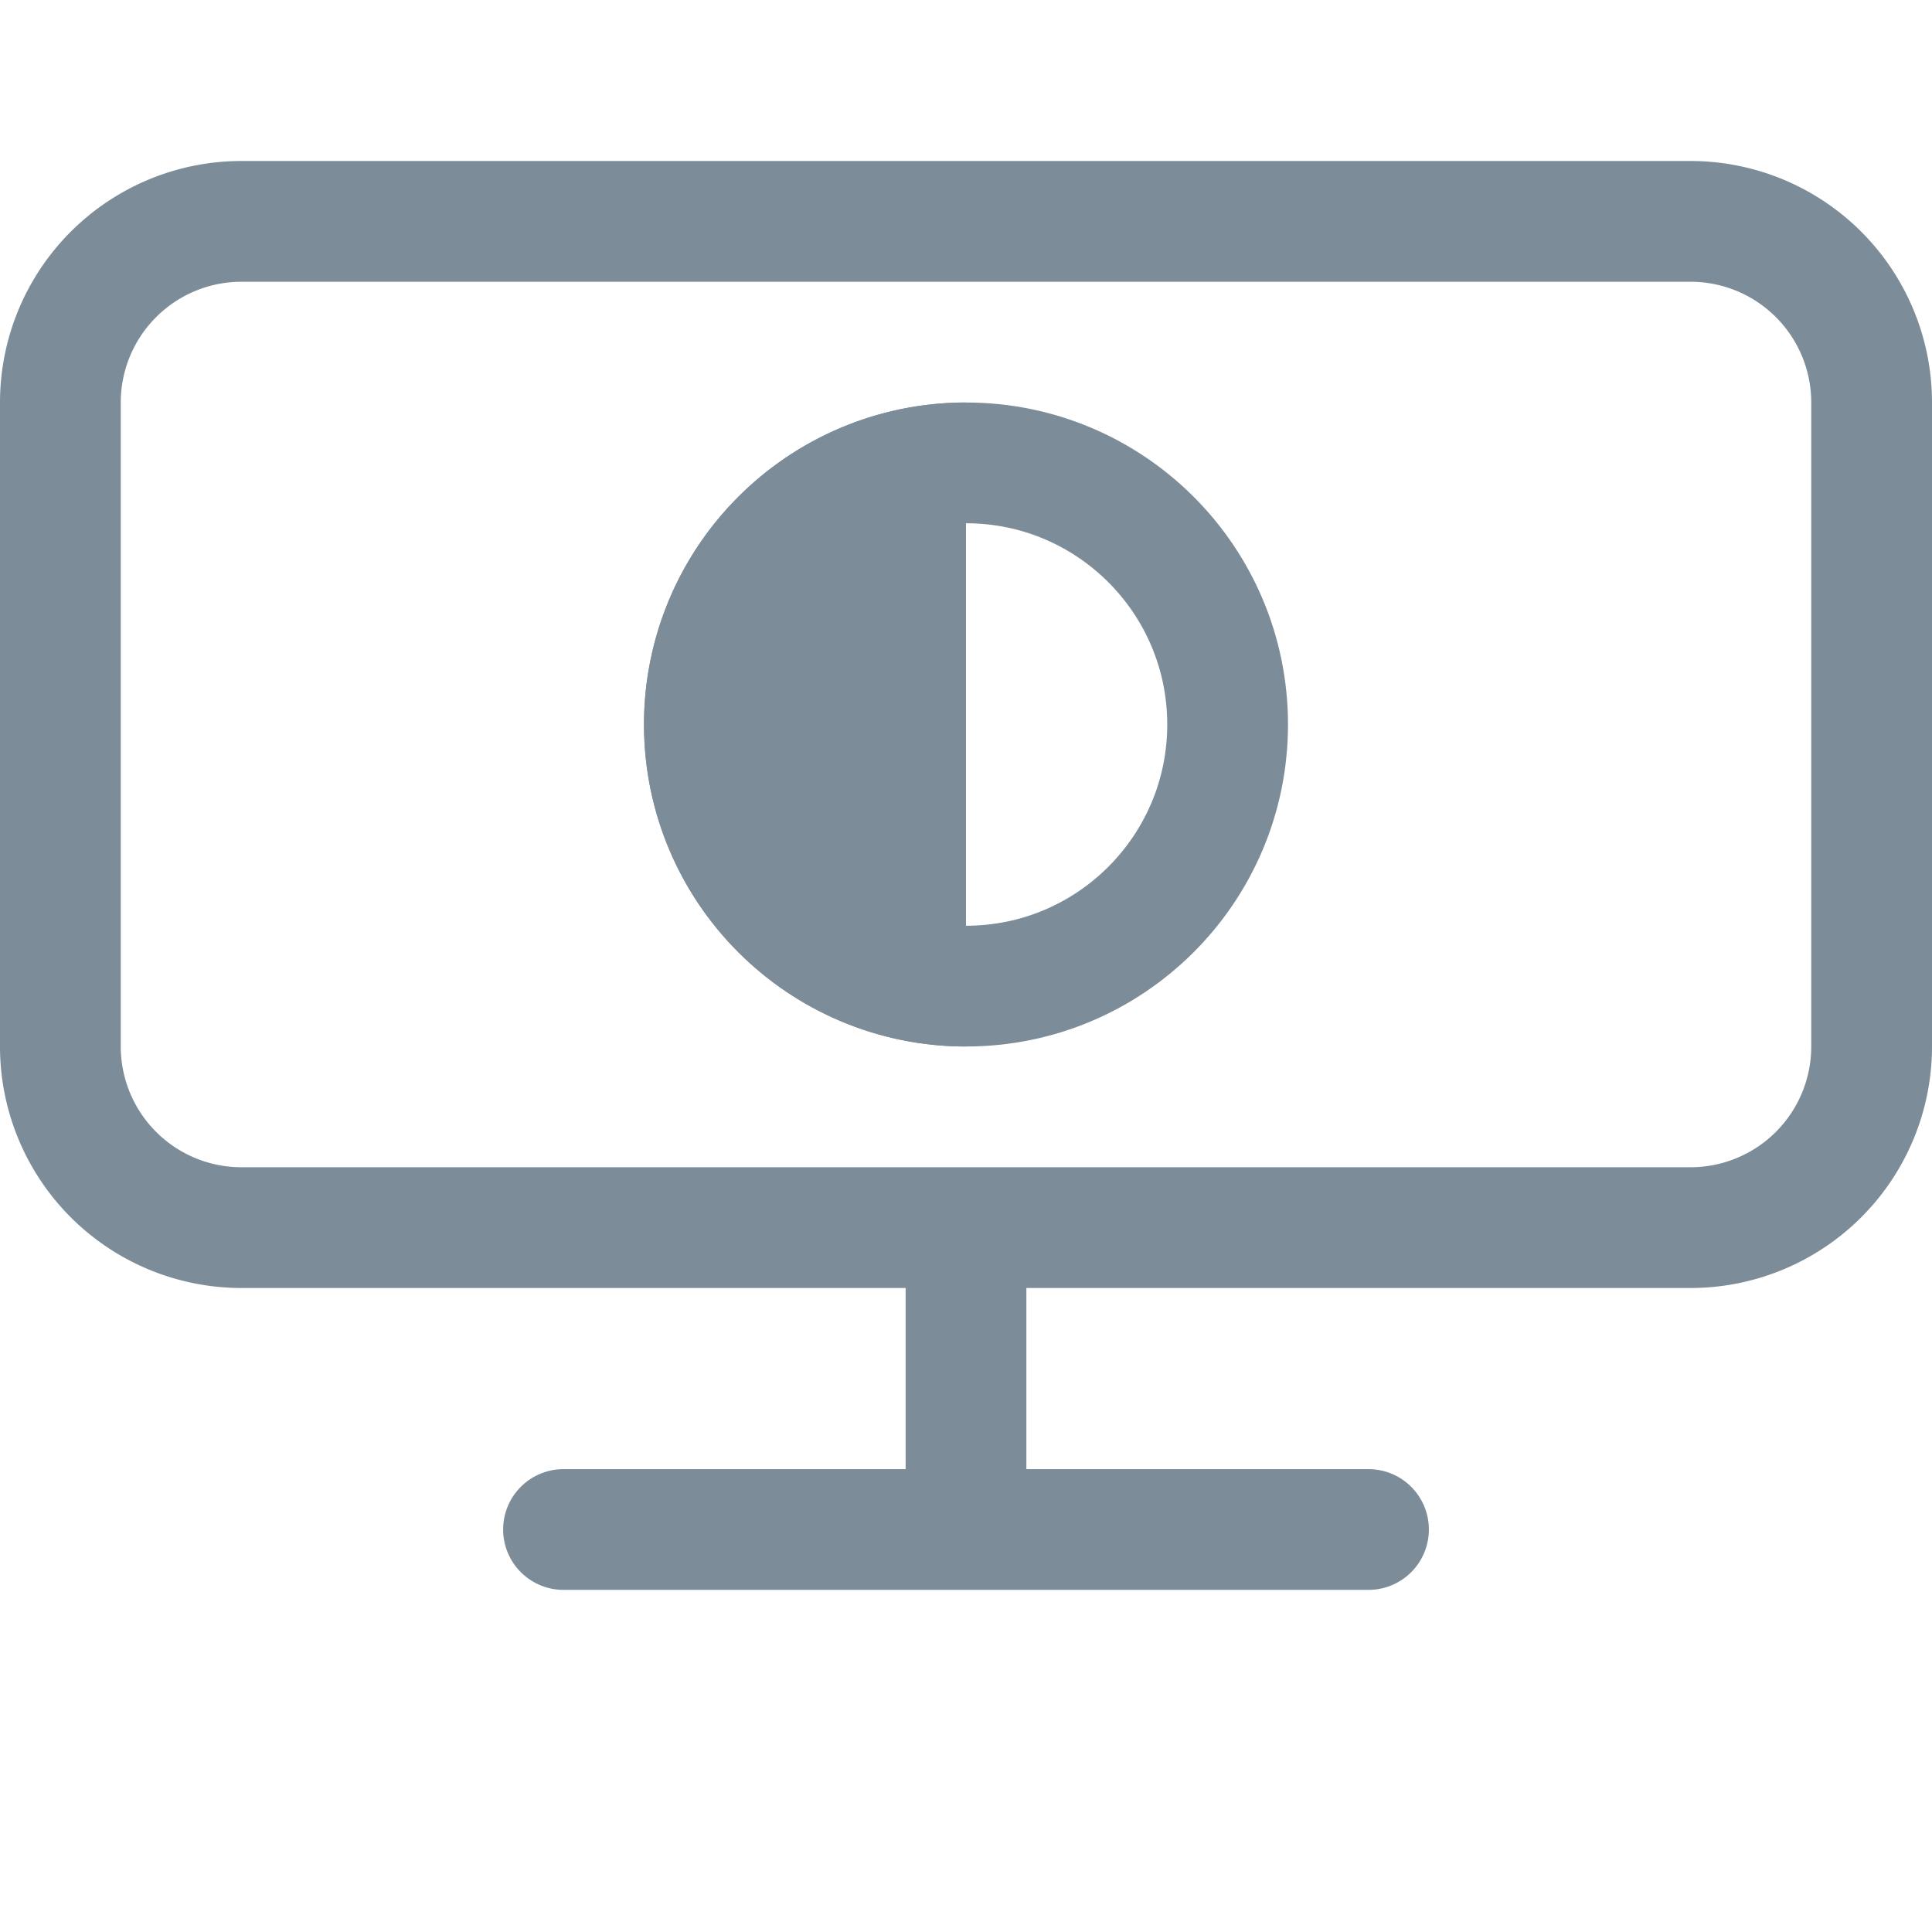<svg xmlns="http://www.w3.org/2000/svg" width="24" height="24" fill="none" viewBox="0 0 24 24">
	<path stroke="#7C8C98" stroke-width="1.5" d="M3 2.75h18A2.25 2.25 0 0 1 23.25 5v8A2.25 2.25 0 0 1 21 15.25H3A2.25 2.25 0 0 1 .75 13V5A2.25 2.25 0 0 1 3 2.75Z"/>
	<path stroke="#7C8C98" stroke-linecap="round" stroke-linejoin="round" stroke-width="1.5" d="M7 19h10m-5-3v3"/>
	<circle cx="12" cy="9" r="3.25" stroke="#7C8C98" stroke-width="1.5"/>
	<path fill="#7C8C98" d="M8 9a4 4 0 0 0 4 4V5a4 4 0 0 0-4 4"/>
</svg>
